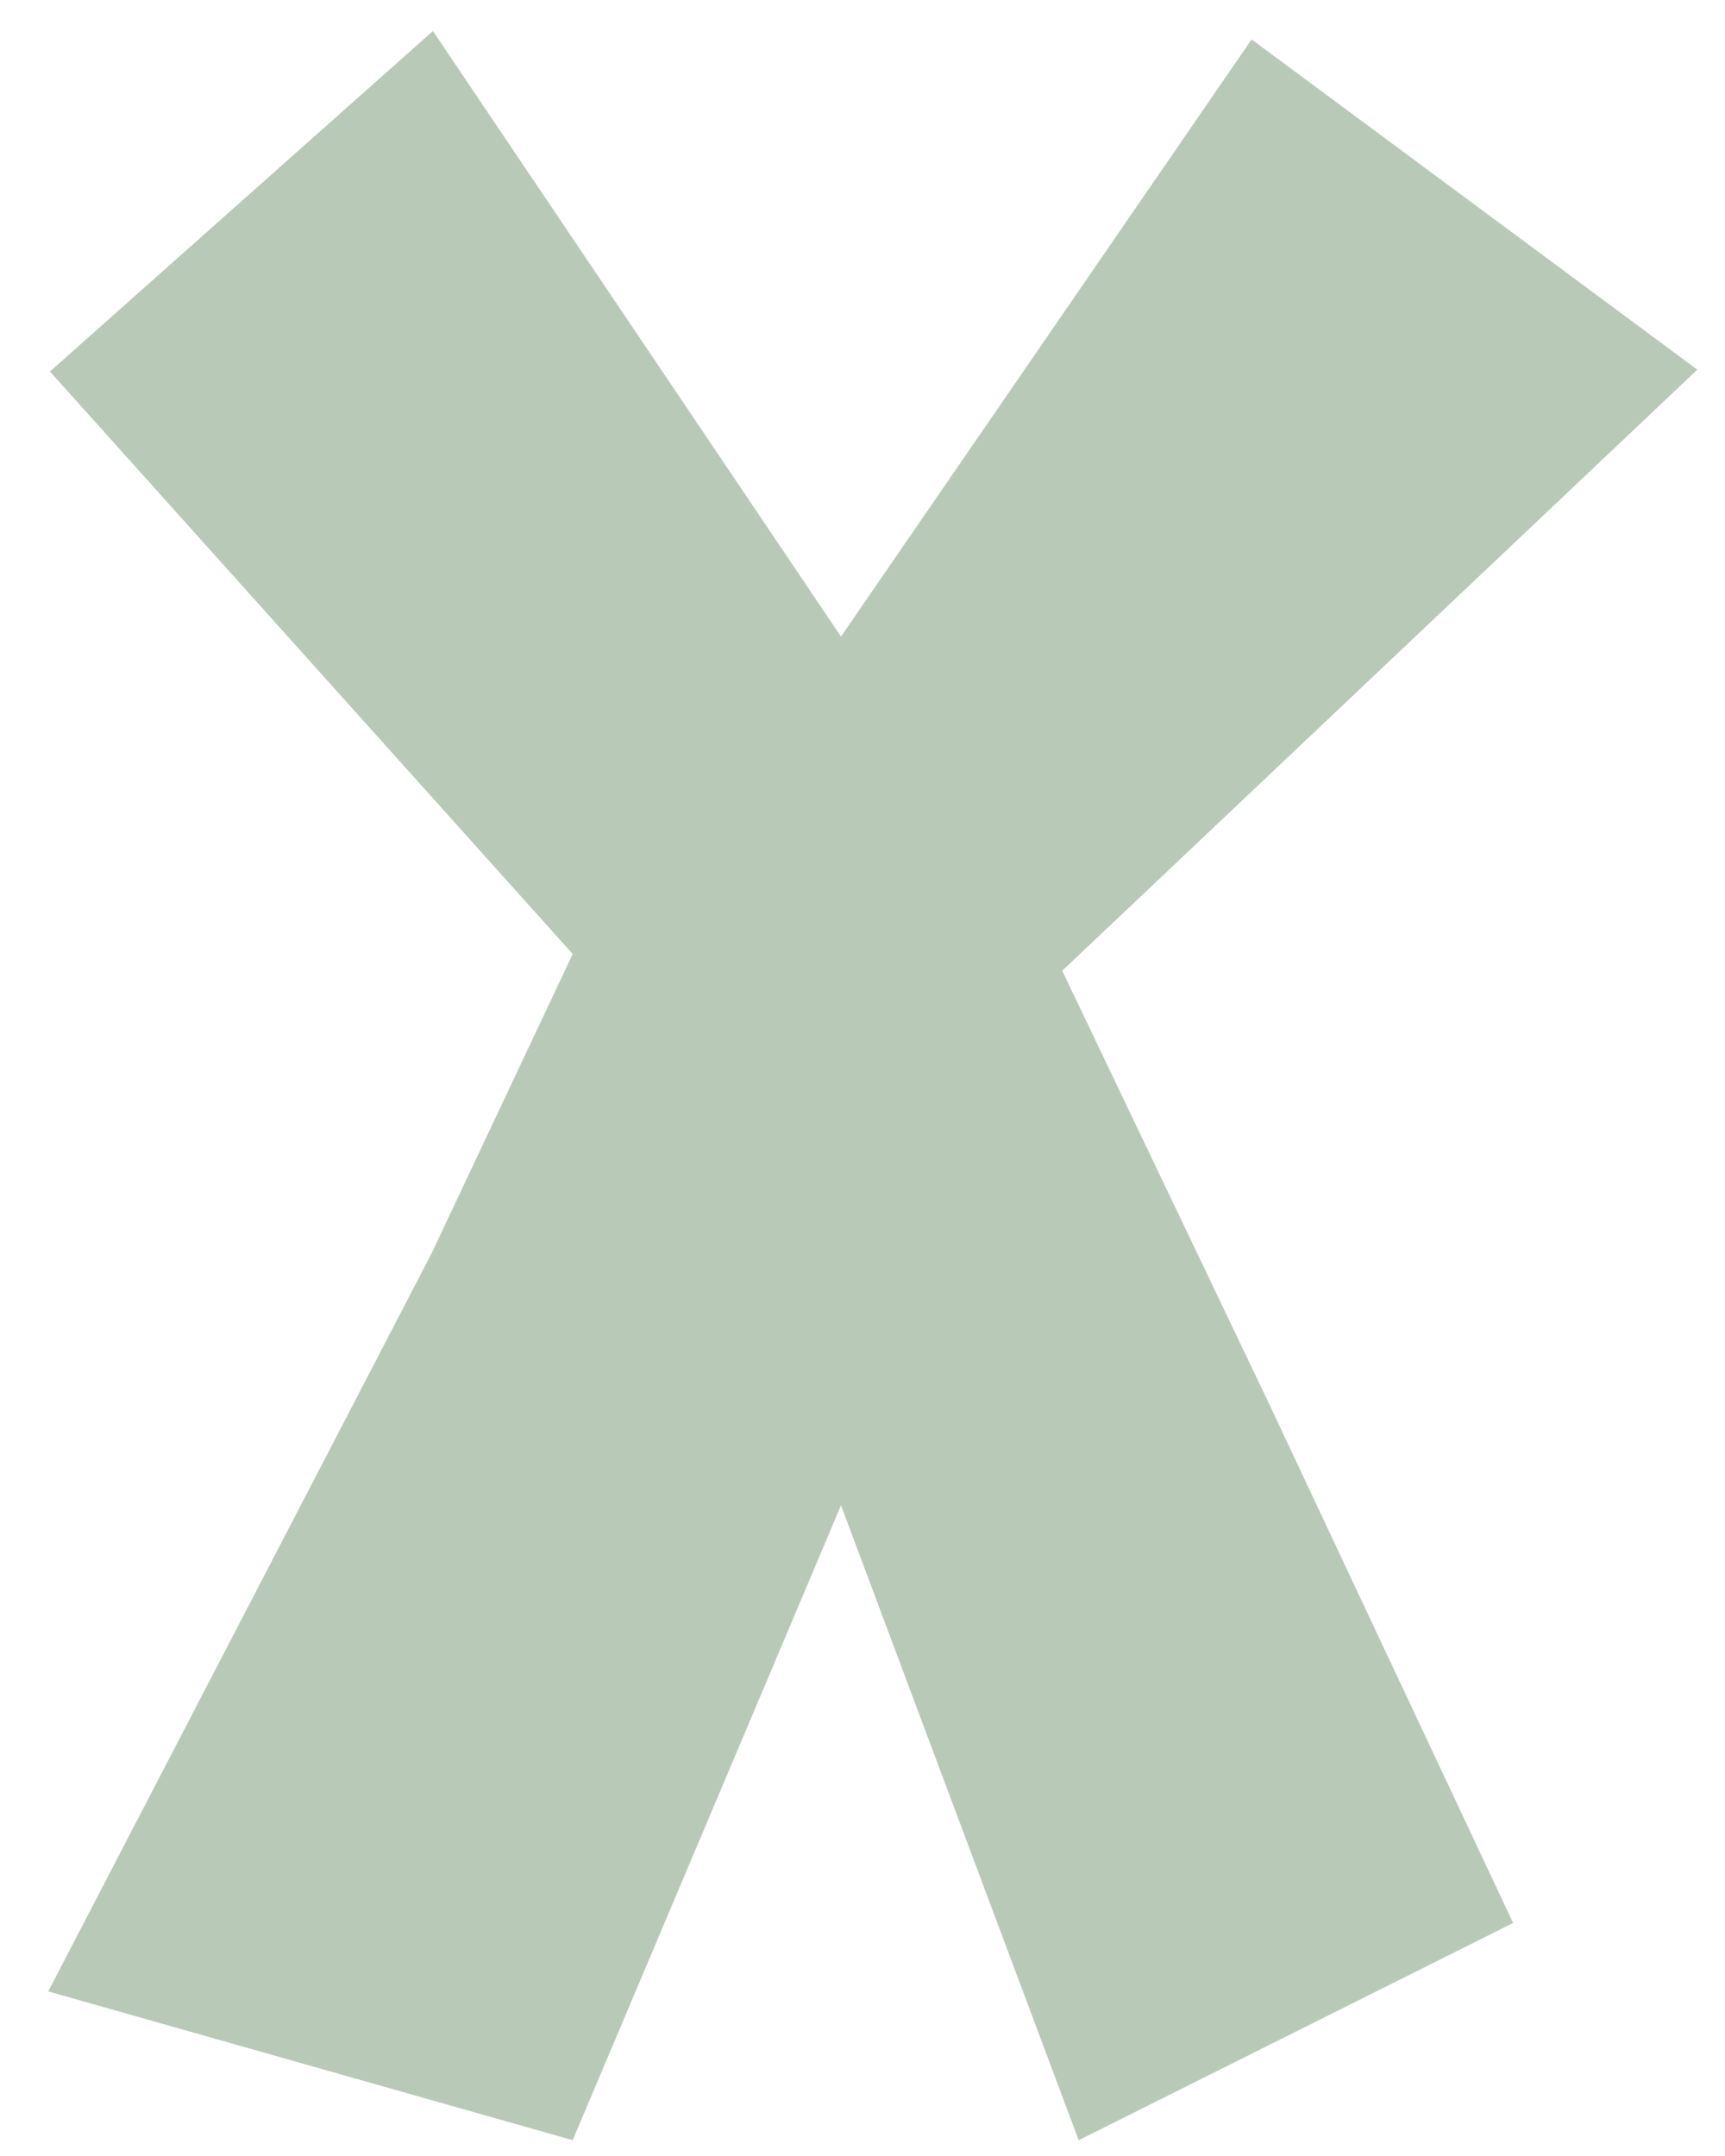 <svg width="28" height="35" viewBox="0 0 28 35" fill="none" xmlns="http://www.w3.org/2000/svg">
<g clip-path="url(#clip0_191_162)">
<path d="M7.027 0.504L13.651 10.334L20.316 0.64L27.551 6.001L17.242 15.759L20.587 22.762L24.561 31.217L17.509 34.743L13.651 24.437L9.296 34.743L0.783 32.328L7 20.358L9.296 15.487L0.811 6.031L7.027 0.504Z" fill="#B8C9B8"/>
</g>
<defs>
<clipPath id="clip0_191_162">
<rect width="26.767" height="34.239" fill="white" transform="translate(0.783 0.504)"/>
</clipPath>
</defs>
</svg>
